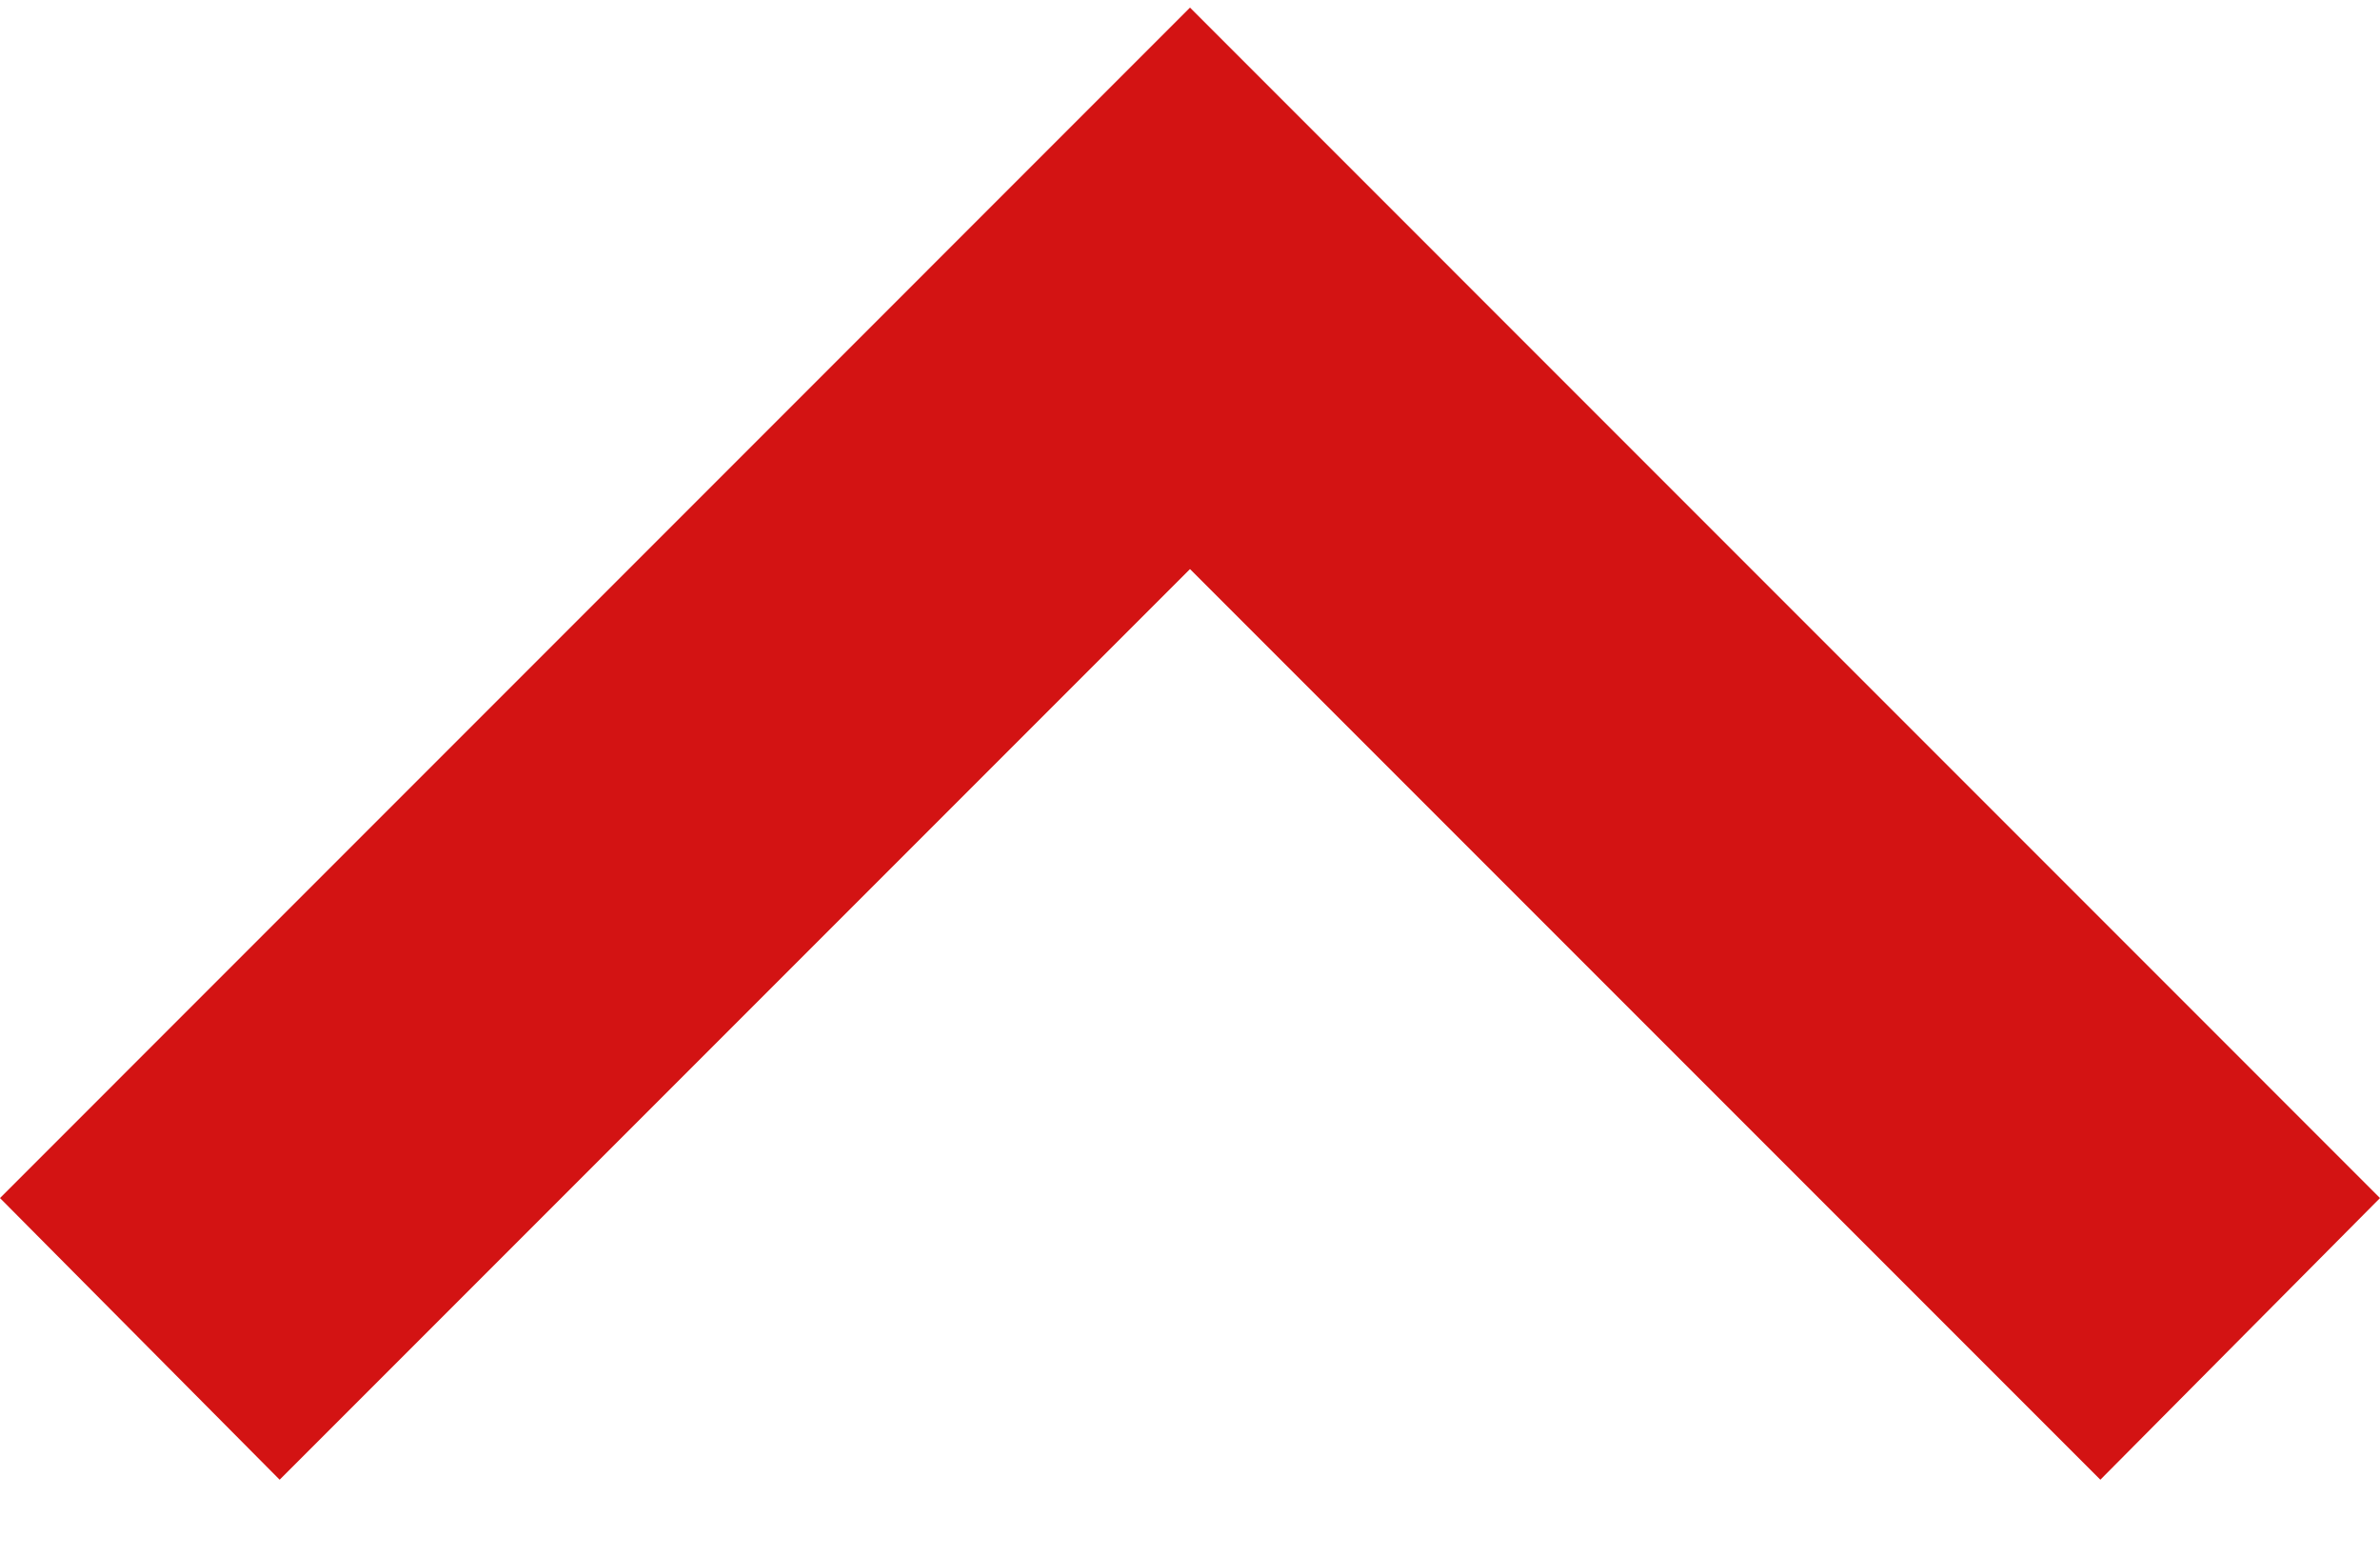 <svg width="26" height="17" viewBox="0 0 26 17" fill="none" xmlns="http://www.w3.org/2000/svg">
<path d="M22.945 16.16L13 6.215L3.055 16.16L2.68971e-07 13.084L13 0.083L26 13.084L22.945 16.16Z" fill="#D31313"/>
</svg>

